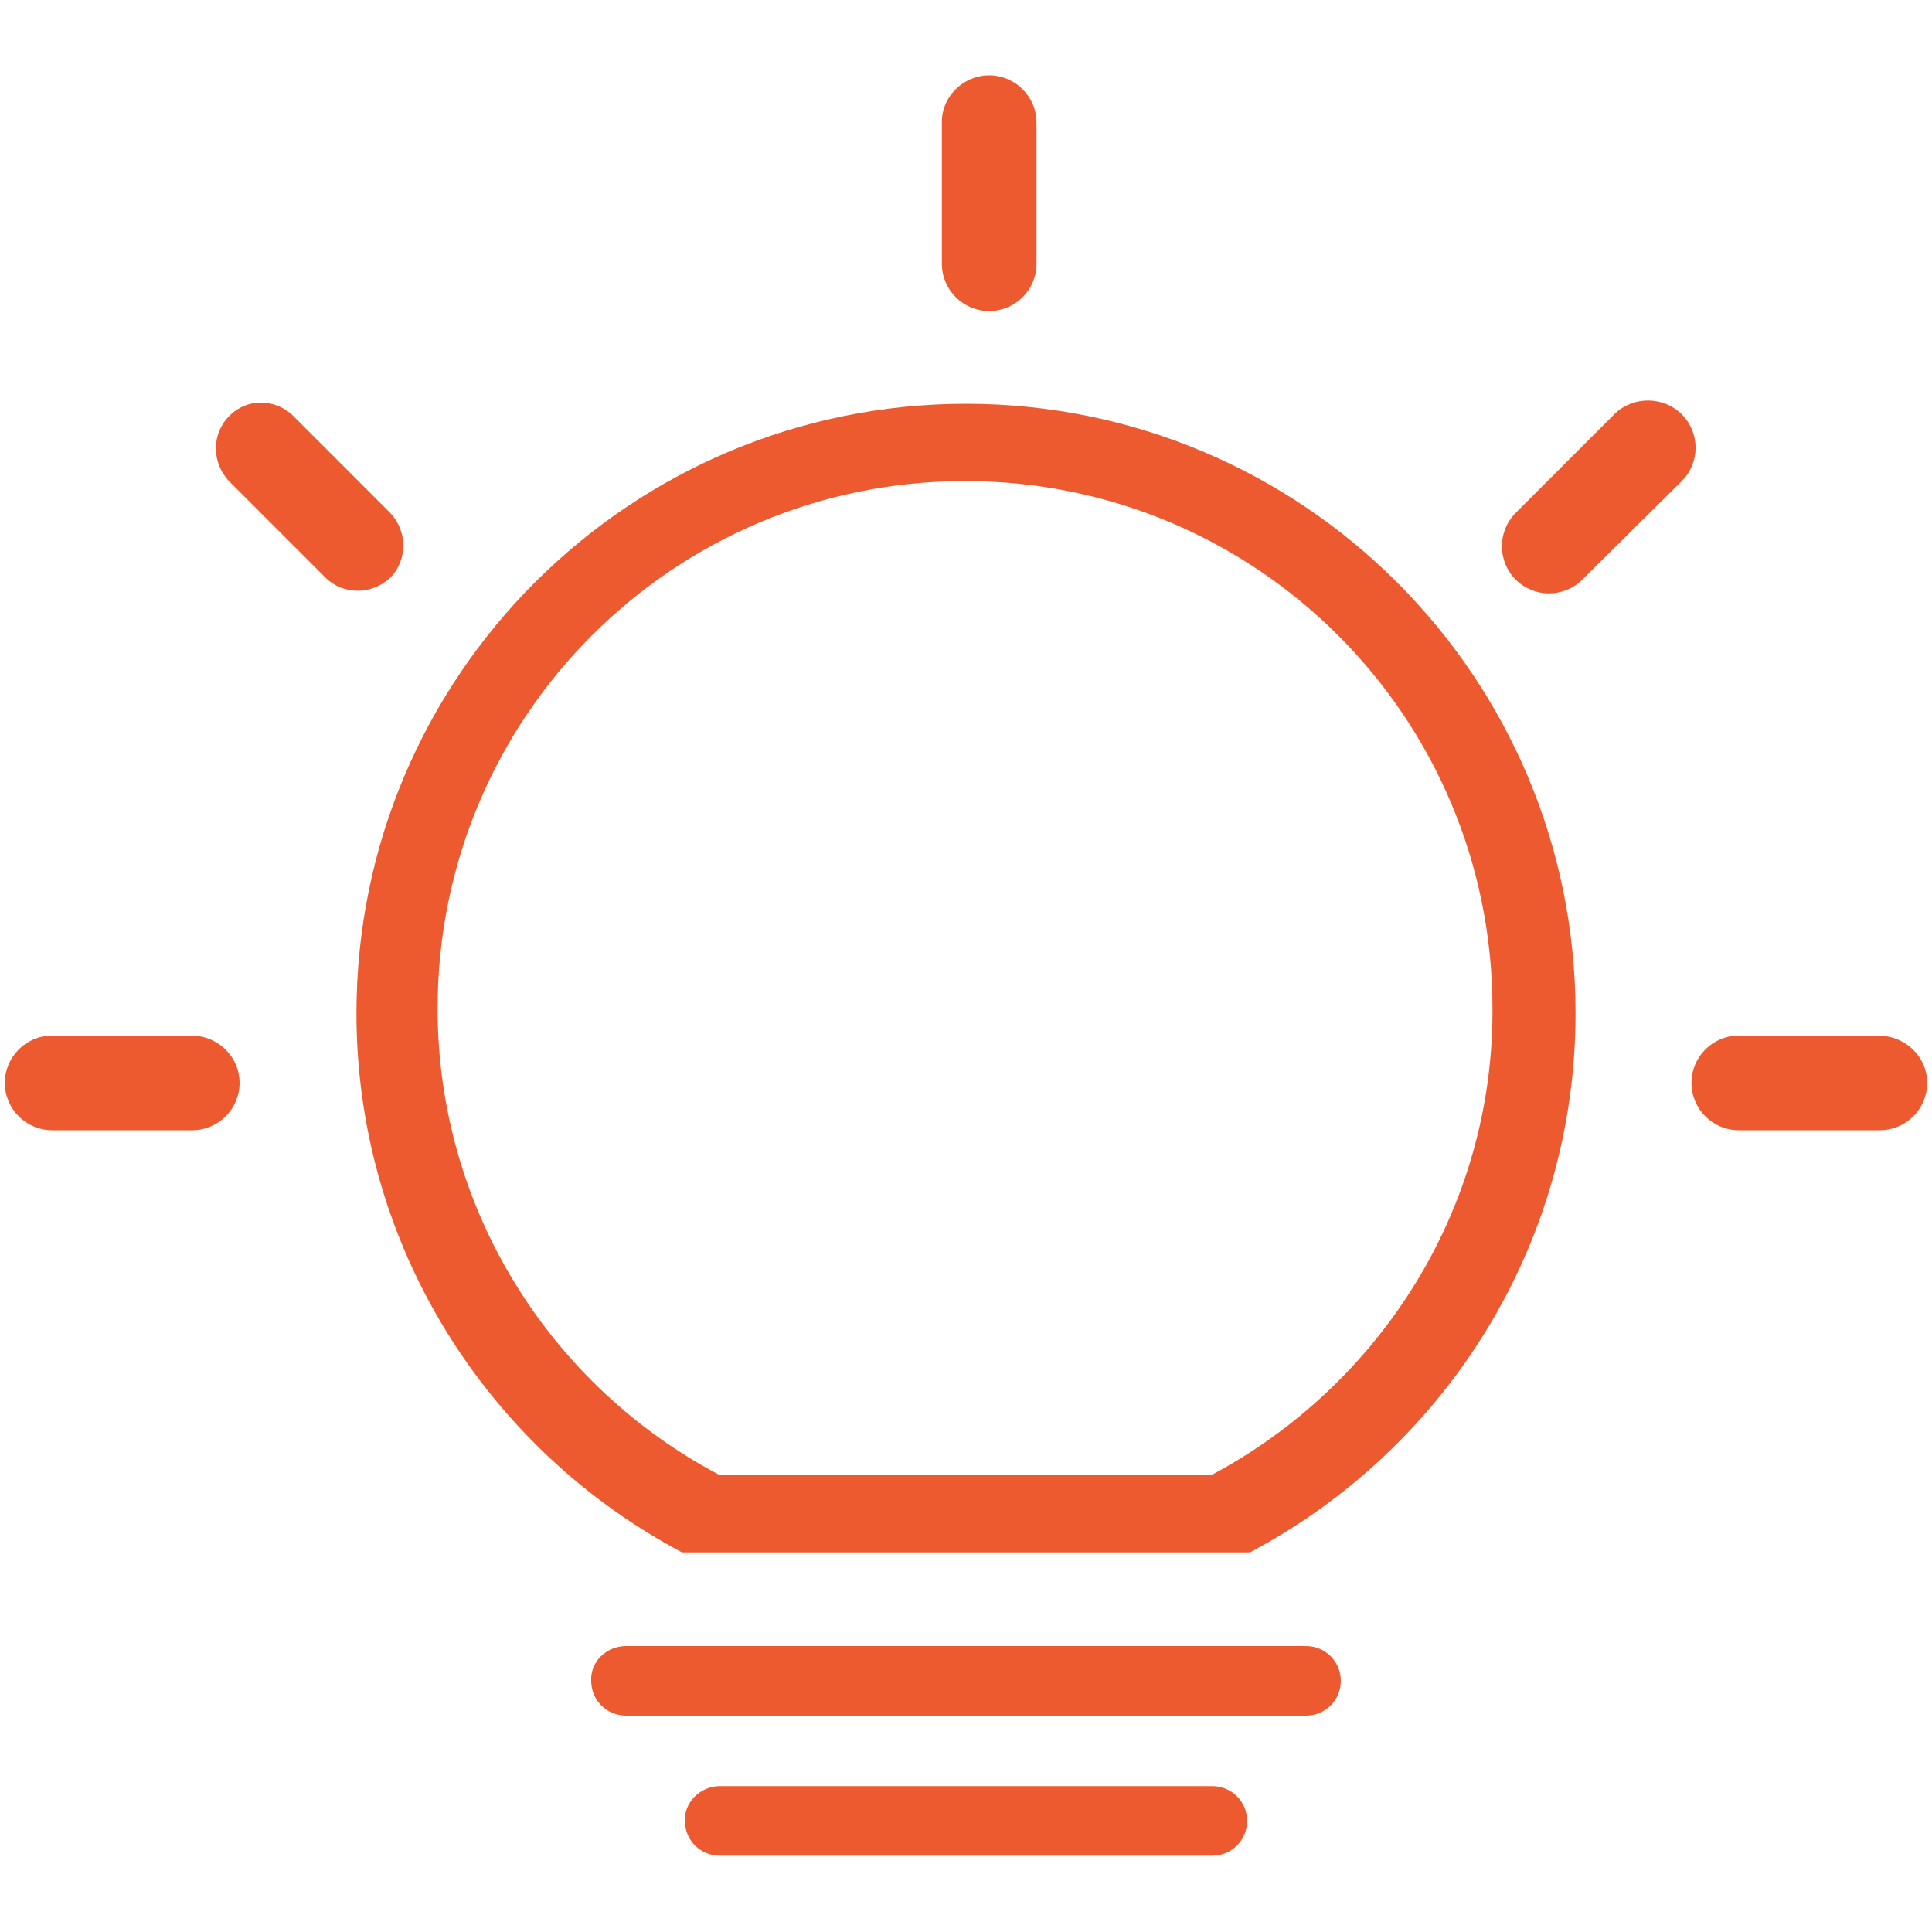 <?xml version="1.0" encoding="UTF-8"?>
<!-- Generator: Adobe Illustrator 21.0.0, SVG Export Plug-In . SVG Version: 6.00 Build 0)  -->
<svg version="1.1" id="图层_1" xmlns="http://www.w3.org/2000/svg" xmlns:xlink="http://www.w3.org/1999/xlink" x="0px" y="0px" viewBox="0 0 200 200" style="enable-background:new 0 0 200 200;" xml:space="preserve">
<style type="text/css">
	.st0{fill-rule:evenodd;clip-rule:evenodd;fill:#EE5A2F;}
</style>
<g>
	<path class="st0" d="M24.8,112.1c0,2.7-2.2,4.9-4.9,4.9H5.4c-2.7,0-4.9-2.2-4.9-4.9c0-2.7,2.2-4.9,4.9-4.9h14.6   C22.6,107.3,24.8,109.4,24.8,112.1z"/>
	<path class="st0" d="M199.5,112.1c0,2.7-2.2,4.9-4.9,4.9h-14.6c-2.7,0-4.9-2.2-4.9-4.9c0-2.7,2.2-4.9,4.9-4.9h14.6   C197.3,107.3,199.5,109.4,199.5,112.1z"/>
	<path class="st0" d="M74.5,184.9h51c2,0,3.6,1.6,3.6,3.6c0,2-1.6,3.6-3.6,3.6h-51c-2,0-3.6-1.6-3.6-3.6   C70.8,186.6,72.5,184.9,74.5,184.9z"/>
	<path class="st0" d="M64.8,170.4h70.4c2,0,3.6,1.6,3.6,3.6c0,2-1.6,3.6-3.6,3.6H64.8c-2,0-3.6-1.6-3.6-3.6   C61.1,172,62.8,170.4,64.8,170.4z"/>
	<path class="st0" d="M23.7,43.1c-1.8,1.8-1.8,4.8,0,6.7l10,10c1.8,1.8,4.8,1.8,6.7,0c1.8-1.8,1.8-4.8,0-6.7l-10-10   C28.5,41.2,25.5,41.2,23.7,43.1z"/>
	<path class="st0" d="M174.1,42.9c1.9,1.9,1.9,5,0,6.9L163.8,60c-1.9,1.9-5,1.9-6.9,0c-1.9-1.9-1.9-5,0-6.9l10.3-10.3   C169.1,41,172.2,41,174.1,42.9z"/>
	<path class="st0" d="M102.4,7.8c2.7,0,4.9,2.2,4.9,4.9v14.6c0,2.7-2.2,4.9-4.9,4.9c-2.7,0-4.9-2.2-4.9-4.9V12.6   C97.5,10,99.7,7.8,102.4,7.8z"/>
	<path class="st0" d="M100,41.8c-34.8,0-63.1,28.2-63.1,63.1c0,24.2,13.7,45.2,33.7,55.8h58.8c20-10.6,33.7-31.6,33.7-55.8   C163.1,70,134.8,41.8,100,41.8z M125.4,152.7H74.5c-17.3-9.1-29.2-27.3-29.2-48.3c0-30.2,24.4-54.6,54.6-54.6s54.6,24.4,54.6,54.6   C154.6,125.3,142.7,143.5,125.4,152.7z"/>
</g>
</svg>
